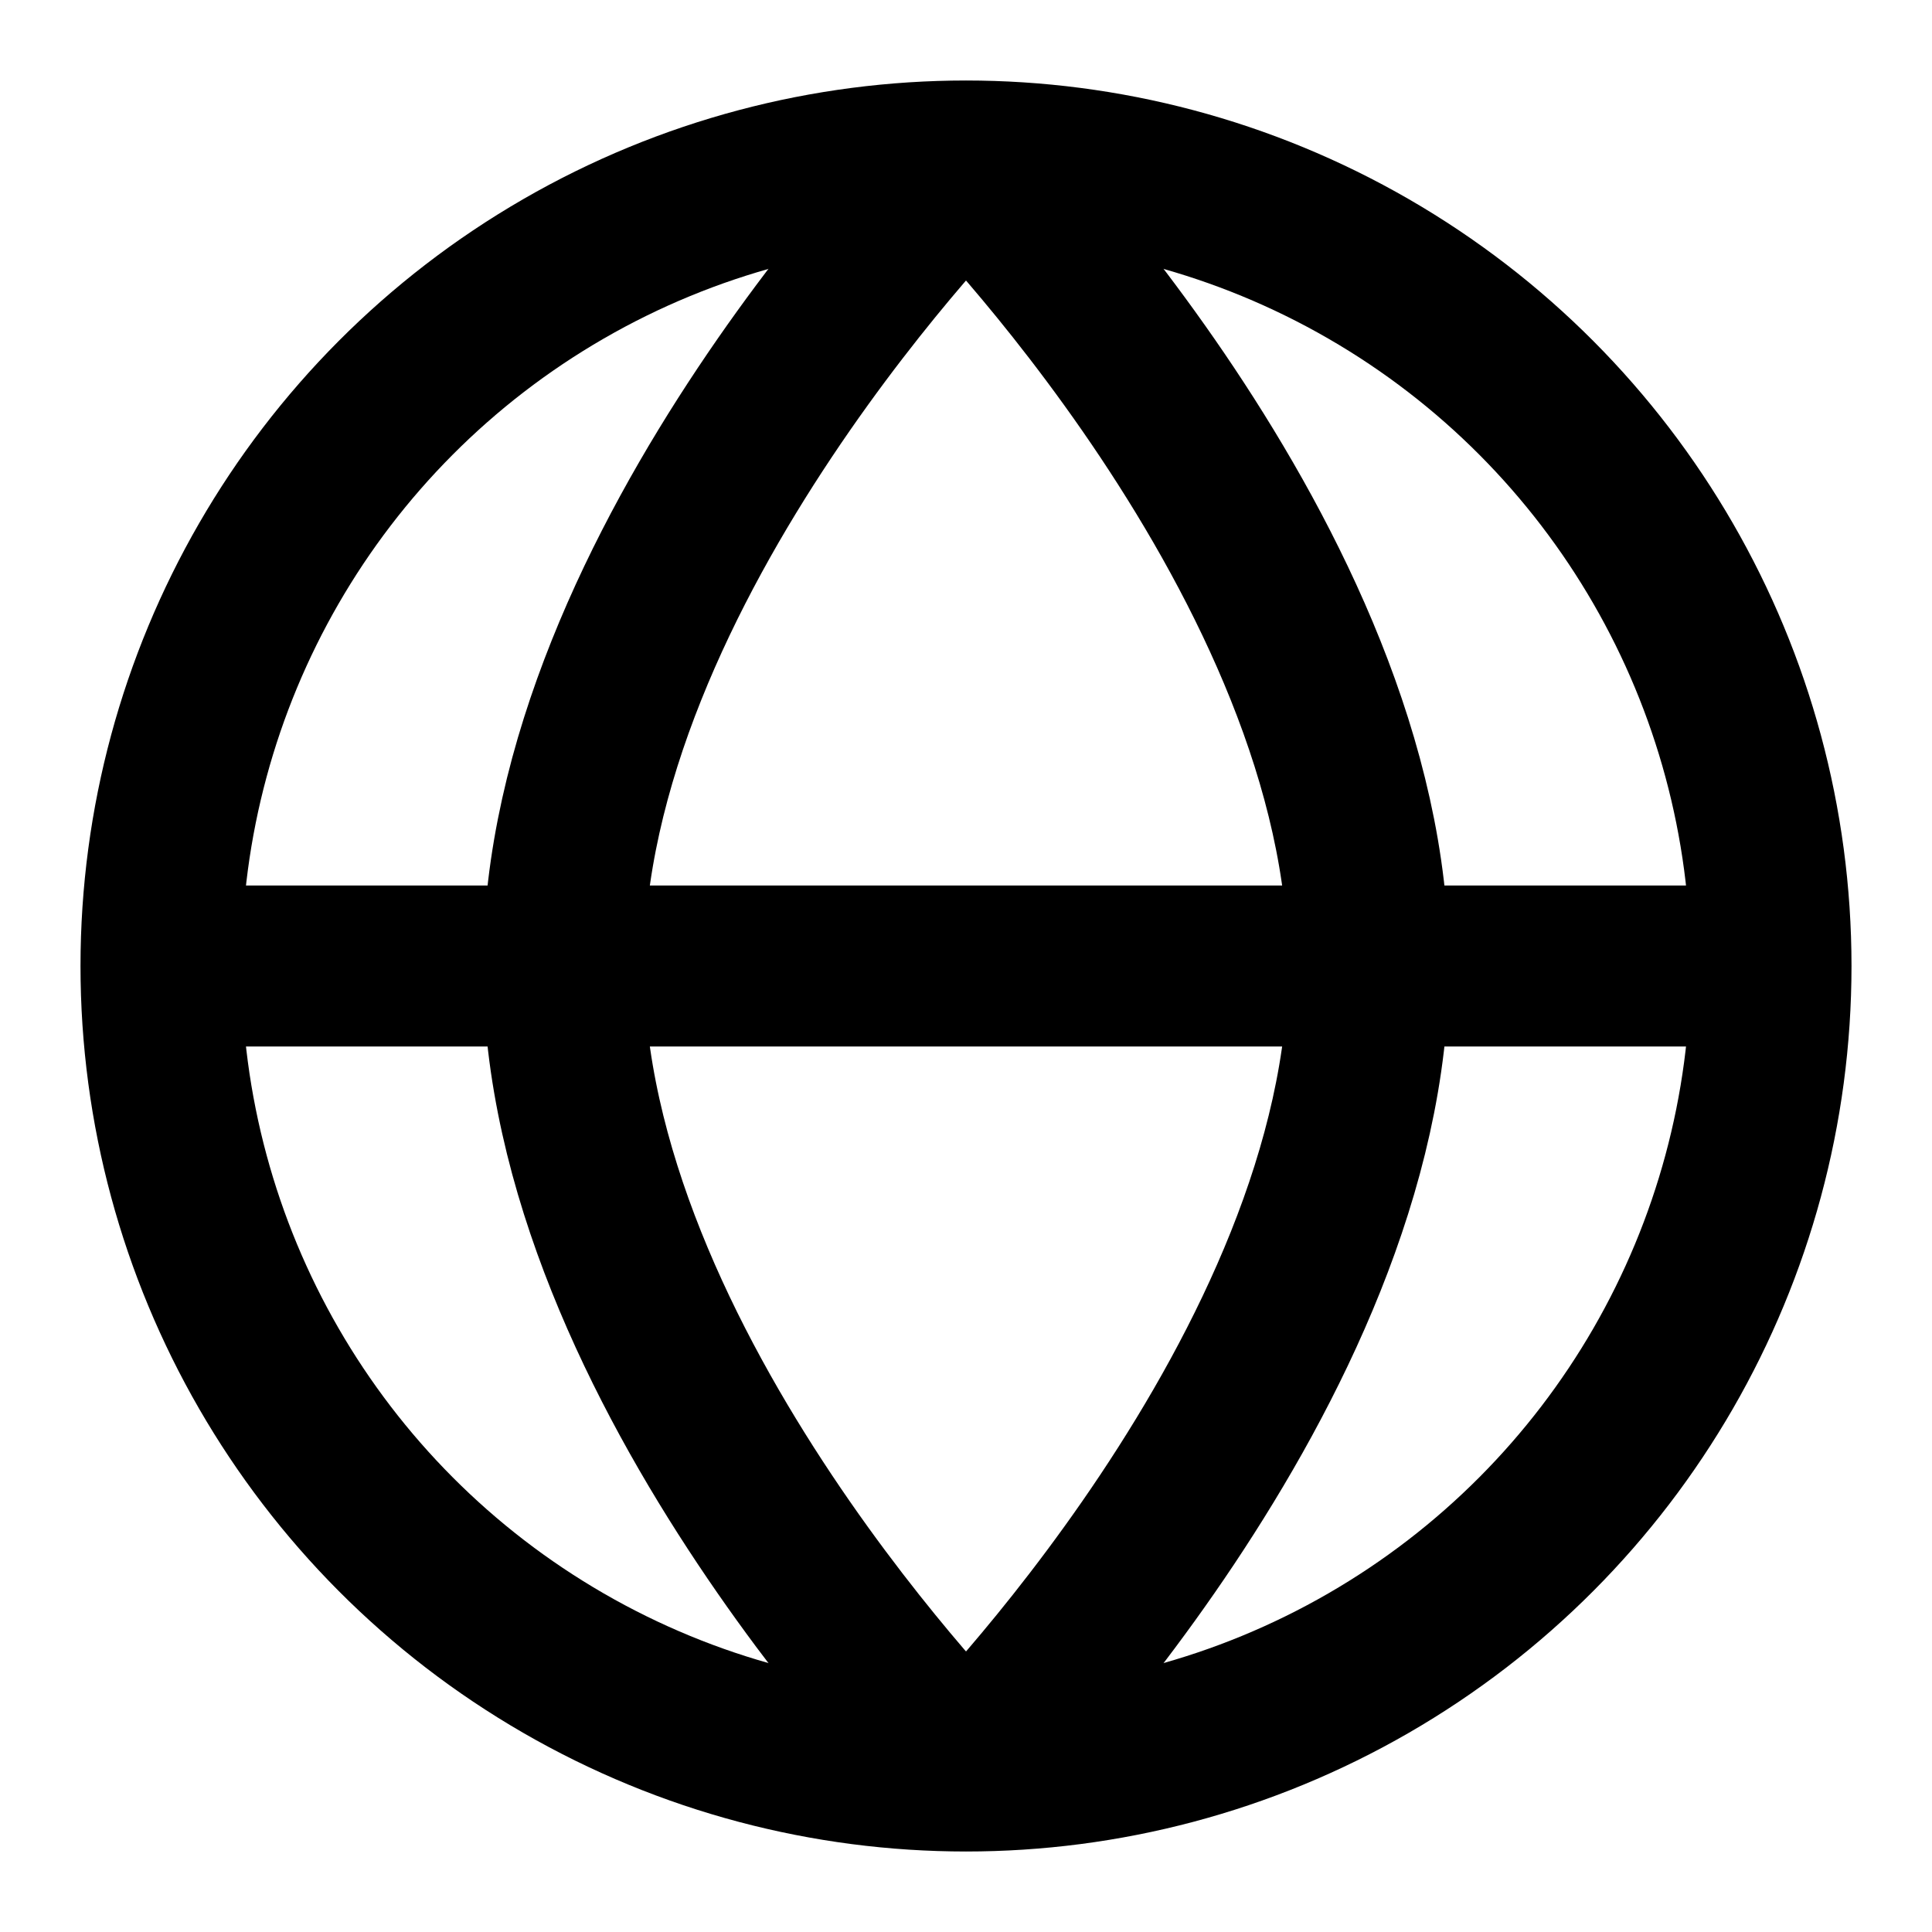 <?xml version="1.0" encoding="UTF-8"?>
<svg width="24" height="24" viewBox="0 0 24 24" fill="none" xmlns="http://www.w3.org/2000/svg">
    <!-- Globe grid lines -->
    <circle cx="12" cy="12" r="10" stroke="currentColor" stroke-width="2" fill="none"/>
    <path d="M12 2C12 2 7 7 7 12C7 17 12 22 12 22" stroke="currentColor" stroke-width="2" fill="none"/>
    <path d="M12 2C12 2 17 7 17 12C17 17 12 22 12 22" stroke="currentColor" stroke-width="2" fill="none"/>
    <path d="M2 12H22" stroke="currentColor" stroke-width="2" fill="none"/>
</svg> 